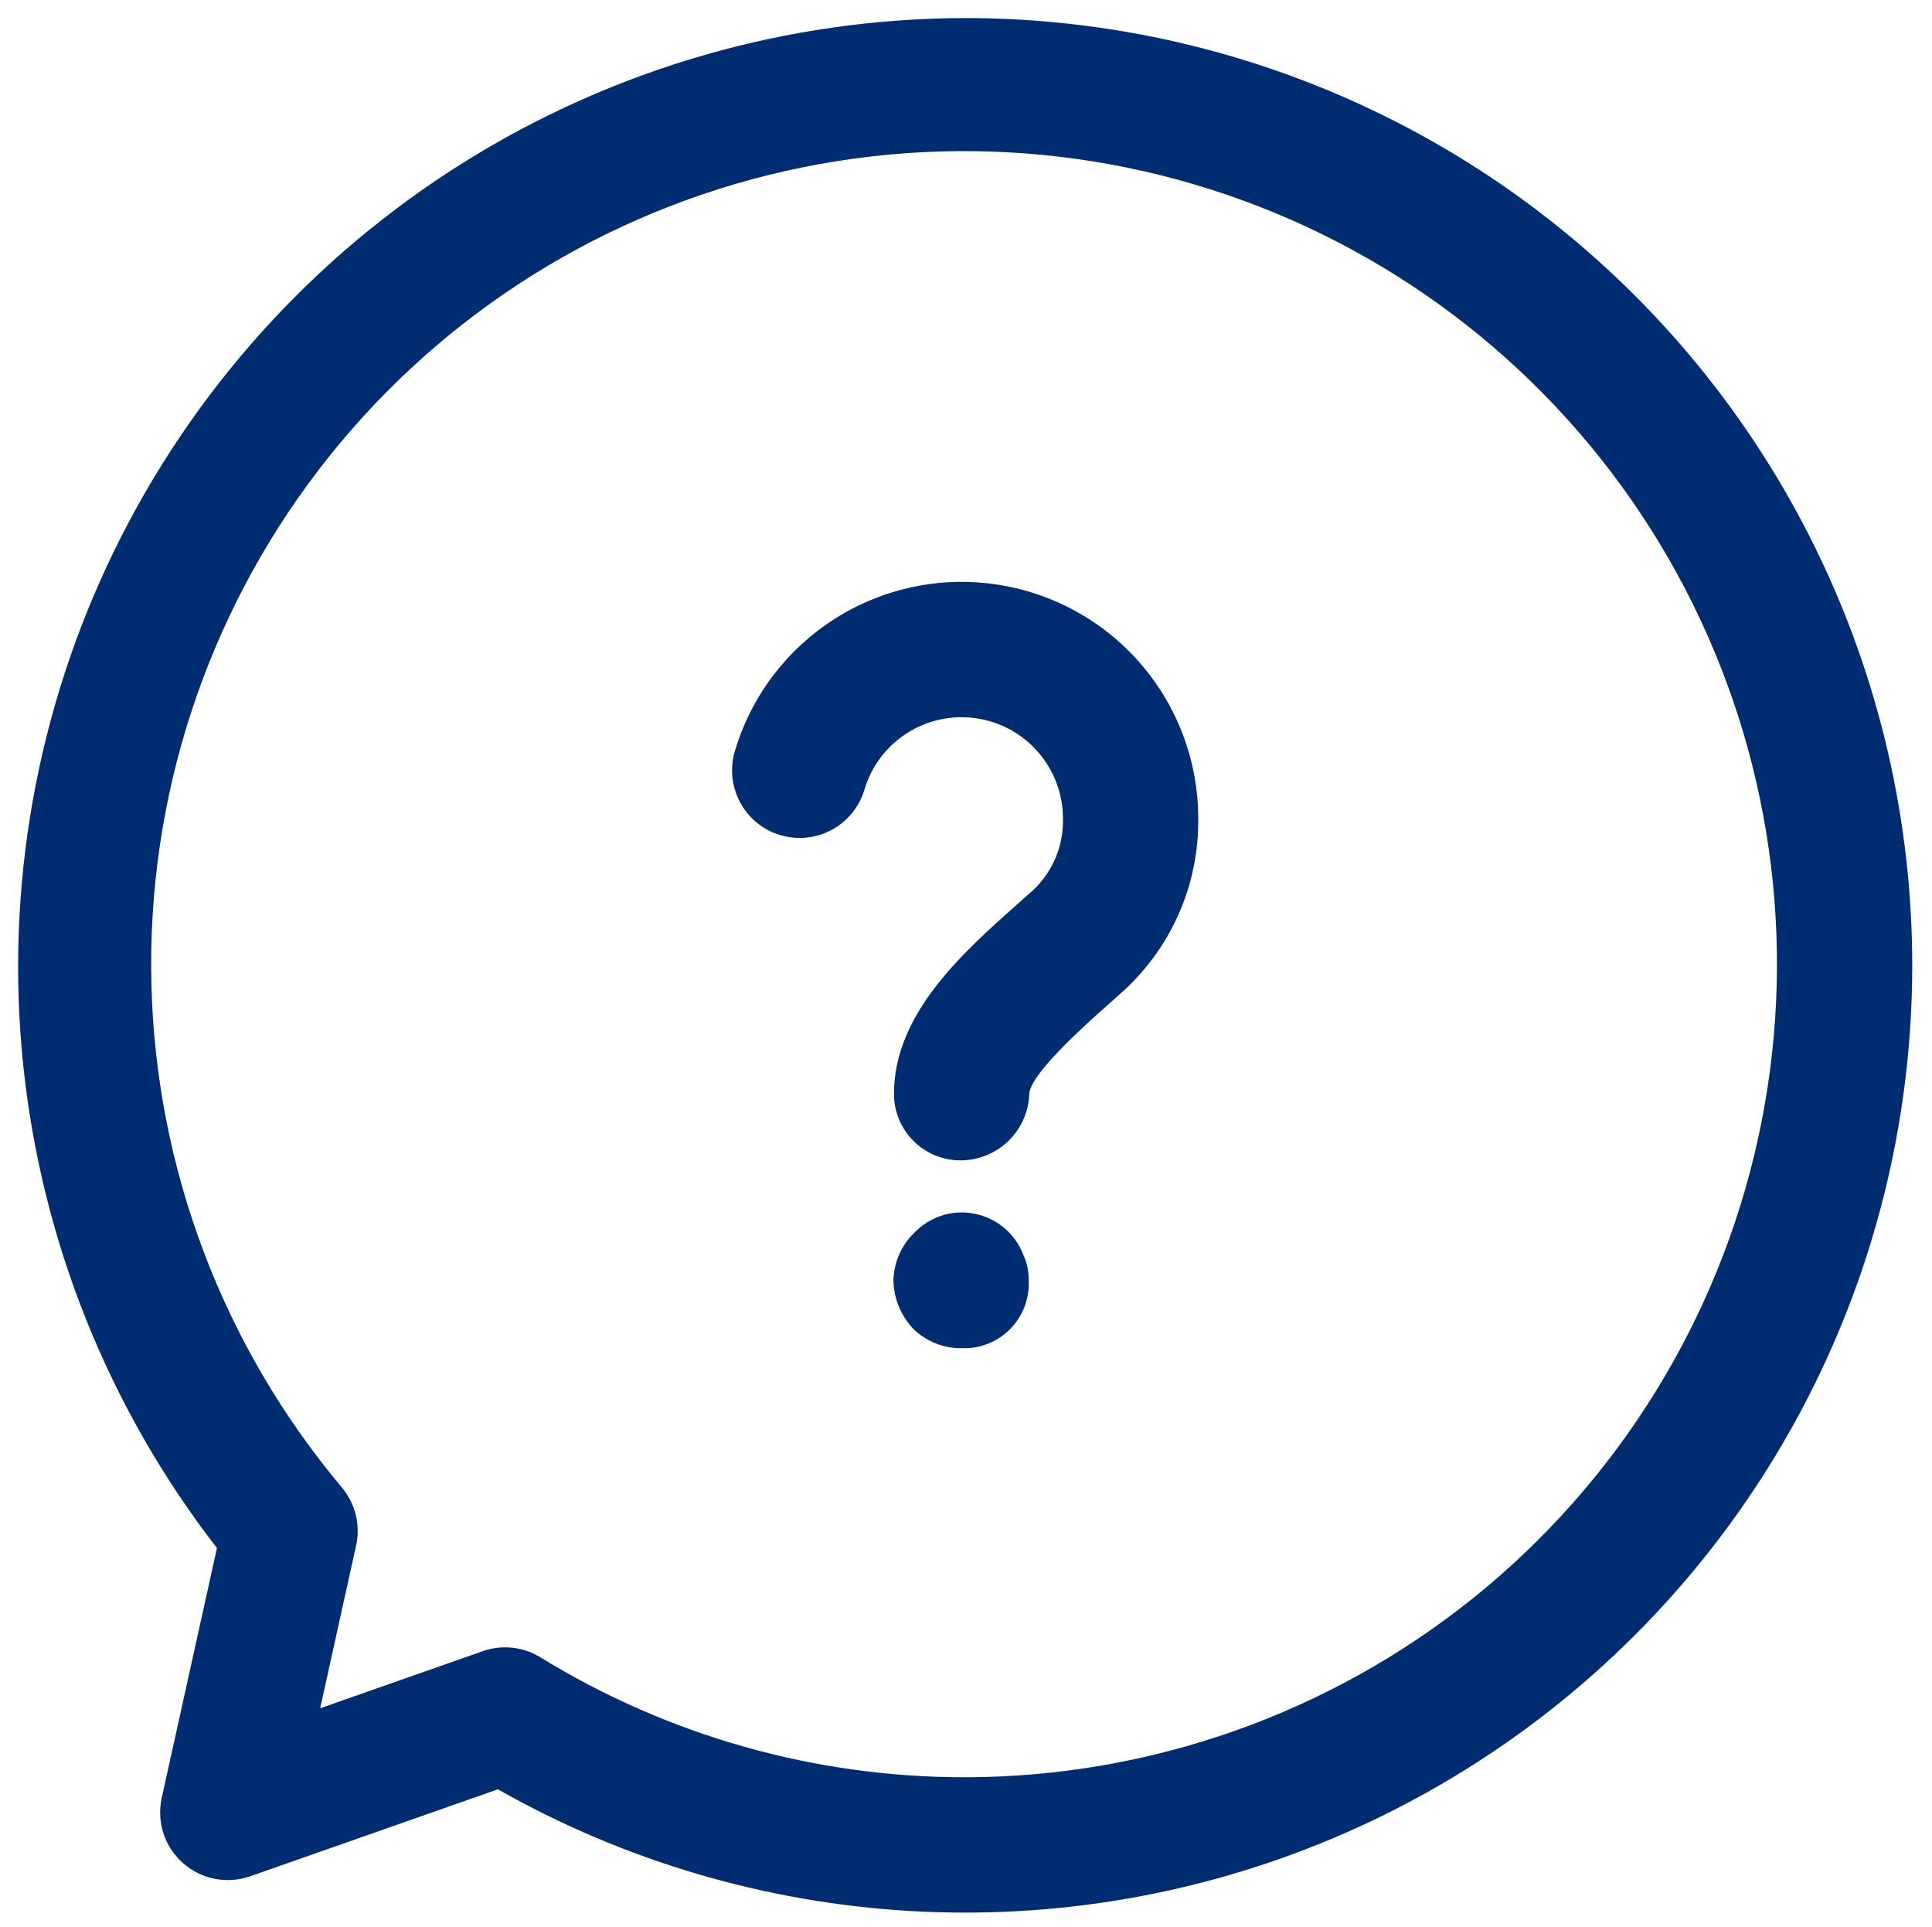 <svg xmlns="http://www.w3.org/2000/svg" fill="none" viewBox="5.732 5.733 28.56 28.48" style="max-height: 500px" width="28.56" height="28.48">
<path fill="#002D72" d="M20 6C17.379 6.004 14.811 6.743 12.589 8.132C10.366 9.522 8.578 11.506 7.426 13.861C6.274 16.215 5.806 18.846 6.073 21.453C6.341 24.06 7.334 26.541 8.939 28.612L8.123 32.304C8.085 32.478 8.093 32.659 8.148 32.829C8.203 32.998 8.303 33.15 8.436 33.268C8.57 33.386 8.732 33.467 8.907 33.501C9.082 33.535 9.263 33.522 9.432 33.463L13.092 32.178C14.956 33.235 17.038 33.85 19.177 33.976C21.316 34.102 23.456 33.736 25.431 32.904C27.406 32.073 29.164 30.799 30.569 29.181C31.975 27.564 32.99 25.645 33.537 23.573C34.083 21.501 34.147 19.331 33.723 17.23C33.299 15.13 32.399 13.154 31.091 11.457C29.783 9.759 28.103 8.384 26.18 7.438C24.257 6.492 22.143 6 20 6ZM20 32C17.784 32.002 15.611 31.389 13.723 30.229C13.566 30.131 13.384 30.079 13.199 30.08C13.086 30.08 12.974 30.099 12.867 30.137L10.465 30.98L10.996 28.576C11.029 28.427 11.027 28.273 10.992 28.124C10.956 27.976 10.886 27.838 10.789 27.721C9.028 25.628 8.033 22.997 7.97 20.262C7.906 17.528 8.778 14.854 10.44 12.681C12.101 10.509 14.455 8.969 17.111 8.315C19.767 7.661 22.566 7.933 25.047 9.085C27.527 10.238 29.54 12.202 30.753 14.653C31.967 17.105 32.307 19.897 31.719 22.568C31.131 25.239 29.649 27.63 27.518 29.345C25.387 31.059 22.735 31.996 20 32ZM23.445 17.829C23.451 18.304 23.357 18.776 23.169 19.212C22.981 19.649 22.704 20.041 22.355 20.364L22.11 20.583C21.795 20.862 20.959 21.605 20.947 21.902C20.938 22.163 20.829 22.409 20.643 22.592C20.457 22.774 20.208 22.878 19.947 22.883H19.928C19.668 22.882 19.419 22.779 19.235 22.595C19.051 22.411 18.948 22.162 18.947 21.902C18.947 20.716 19.965 19.812 20.781 19.088L21.014 18.88C21.155 18.745 21.267 18.581 21.341 18.4C21.415 18.219 21.451 18.025 21.445 17.829C21.445 17.47 21.315 17.122 21.08 16.851C20.845 16.579 20.52 16.401 20.164 16.349C19.808 16.297 19.446 16.374 19.142 16.567C18.839 16.76 18.615 17.055 18.512 17.399C18.475 17.526 18.413 17.644 18.33 17.746C18.247 17.849 18.145 17.934 18.029 17.997C17.914 18.059 17.787 18.099 17.655 18.112C17.524 18.126 17.392 18.113 17.266 18.075C17.14 18.038 17.022 17.975 16.92 17.892C16.818 17.808 16.734 17.706 16.672 17.589C16.61 17.473 16.571 17.346 16.558 17.215C16.546 17.084 16.559 16.951 16.598 16.825C16.839 16.021 17.361 15.331 18.07 14.88C18.778 14.429 19.625 14.248 20.455 14.37C21.286 14.492 22.045 14.908 22.594 15.543C23.143 16.178 23.445 16.99 23.445 17.829ZM20.859 24.279C20.915 24.398 20.942 24.528 20.939 24.659C20.945 24.791 20.924 24.922 20.878 25.044C20.831 25.167 20.759 25.279 20.667 25.373C20.575 25.467 20.465 25.541 20.343 25.59C20.221 25.639 20.09 25.663 19.959 25.659C19.692 25.665 19.433 25.564 19.24 25.38C19.053 25.186 18.945 24.929 18.939 24.659C18.945 24.396 19.053 24.145 19.24 23.96C19.353 23.84 19.495 23.75 19.652 23.699C19.809 23.648 19.976 23.639 20.138 23.671C20.3 23.703 20.451 23.775 20.578 23.882C20.704 23.988 20.801 24.125 20.859 24.279Z"/>
</svg>